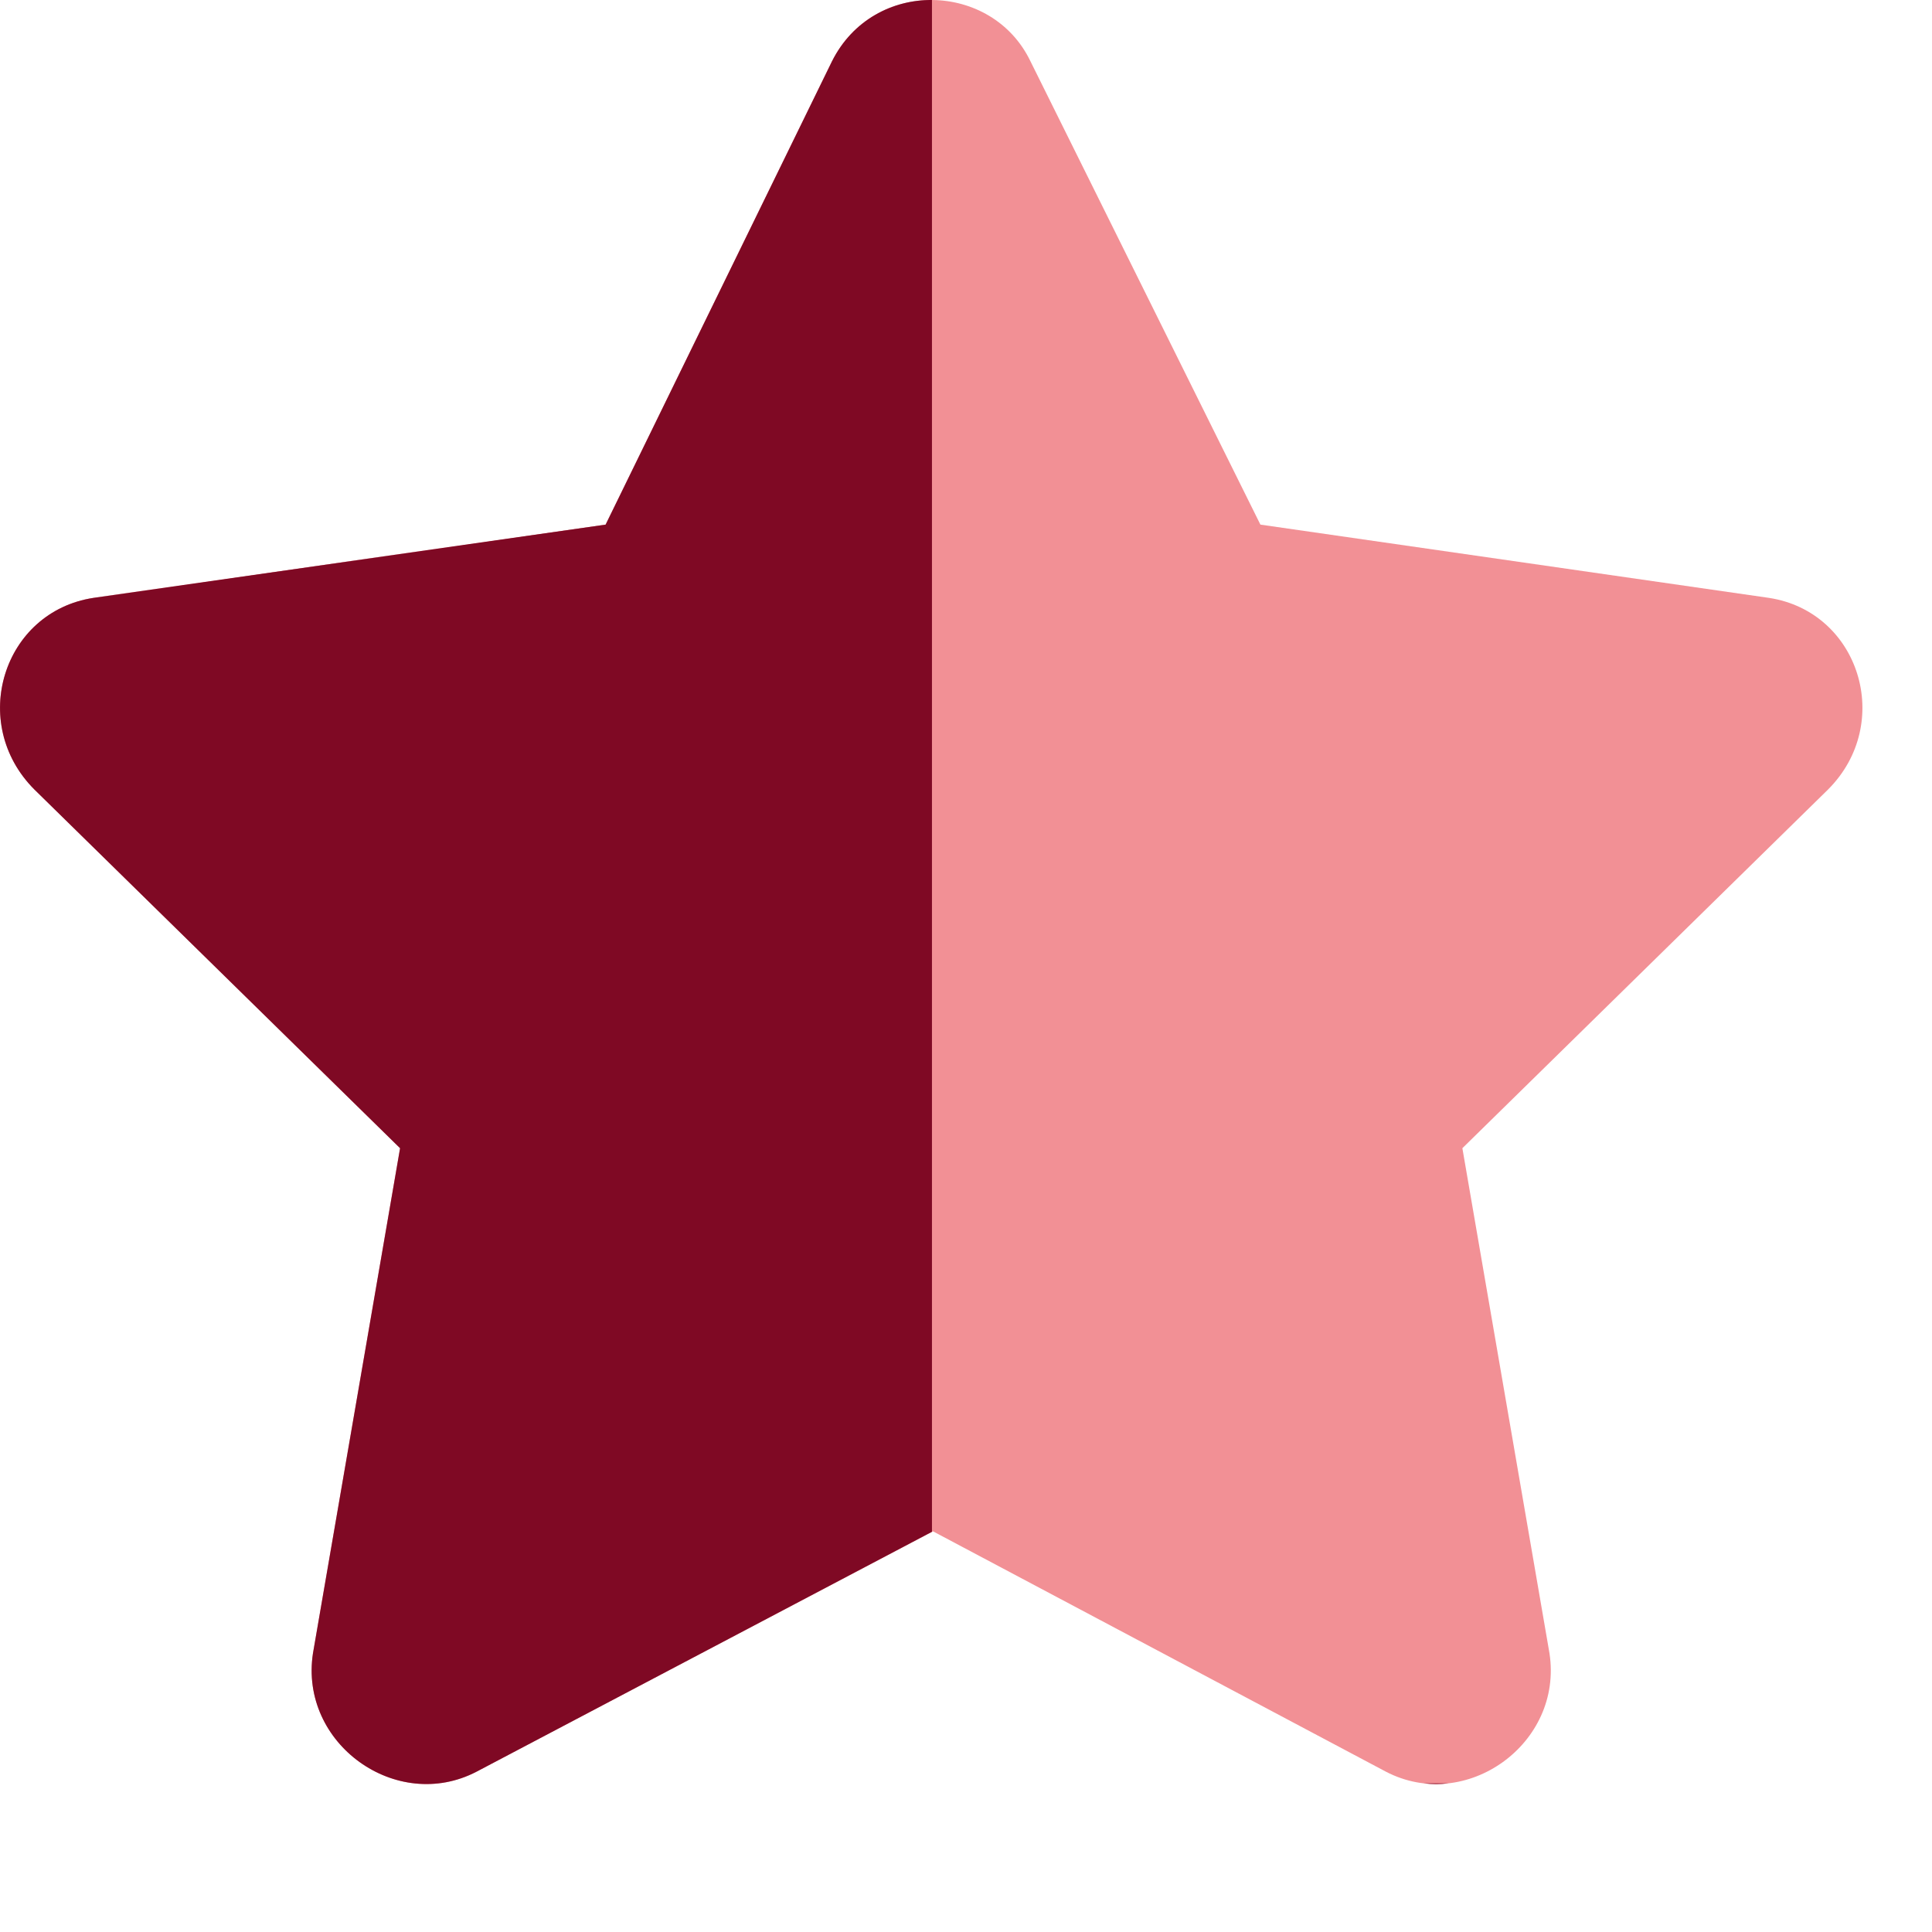 <svg width="13" height="13" viewBox="0 0 13 13" fill="none" xmlns="http://www.w3.org/2000/svg">
<path d="M5.598 0.413L4.075 3.53L0.629 4.023C0.02 4.116 -0.214 4.866 0.231 5.312L2.692 7.726L2.106 11.124C2.012 11.733 2.668 12.202 3.207 11.921L6.278 10.304L9.325 11.921C9.864 12.202 10.52 11.733 10.426 11.124L9.84 7.726L12.301 5.312C12.746 4.866 12.512 4.116 11.903 4.023L8.481 3.53L6.934 0.413C6.676 -0.126 5.879 -0.149 5.598 0.413Z" fill="#F29095"/>
<path fill-rule="evenodd" clip-rule="evenodd" d="M4.075 3.53L5.598 0.413C5.738 0.133 6.006 -0.002 6.271 1.64725e-05V10.307L3.207 11.921C2.668 12.202 2.012 11.733 2.106 11.124L2.692 7.726L0.231 5.312C-0.214 4.866 0.02 4.116 0.629 4.023L4.075 3.53ZM9.581 12C9.636 12.006 9.691 12.006 9.745 12H9.581Z" fill="#7F0924"/>
</svg>
